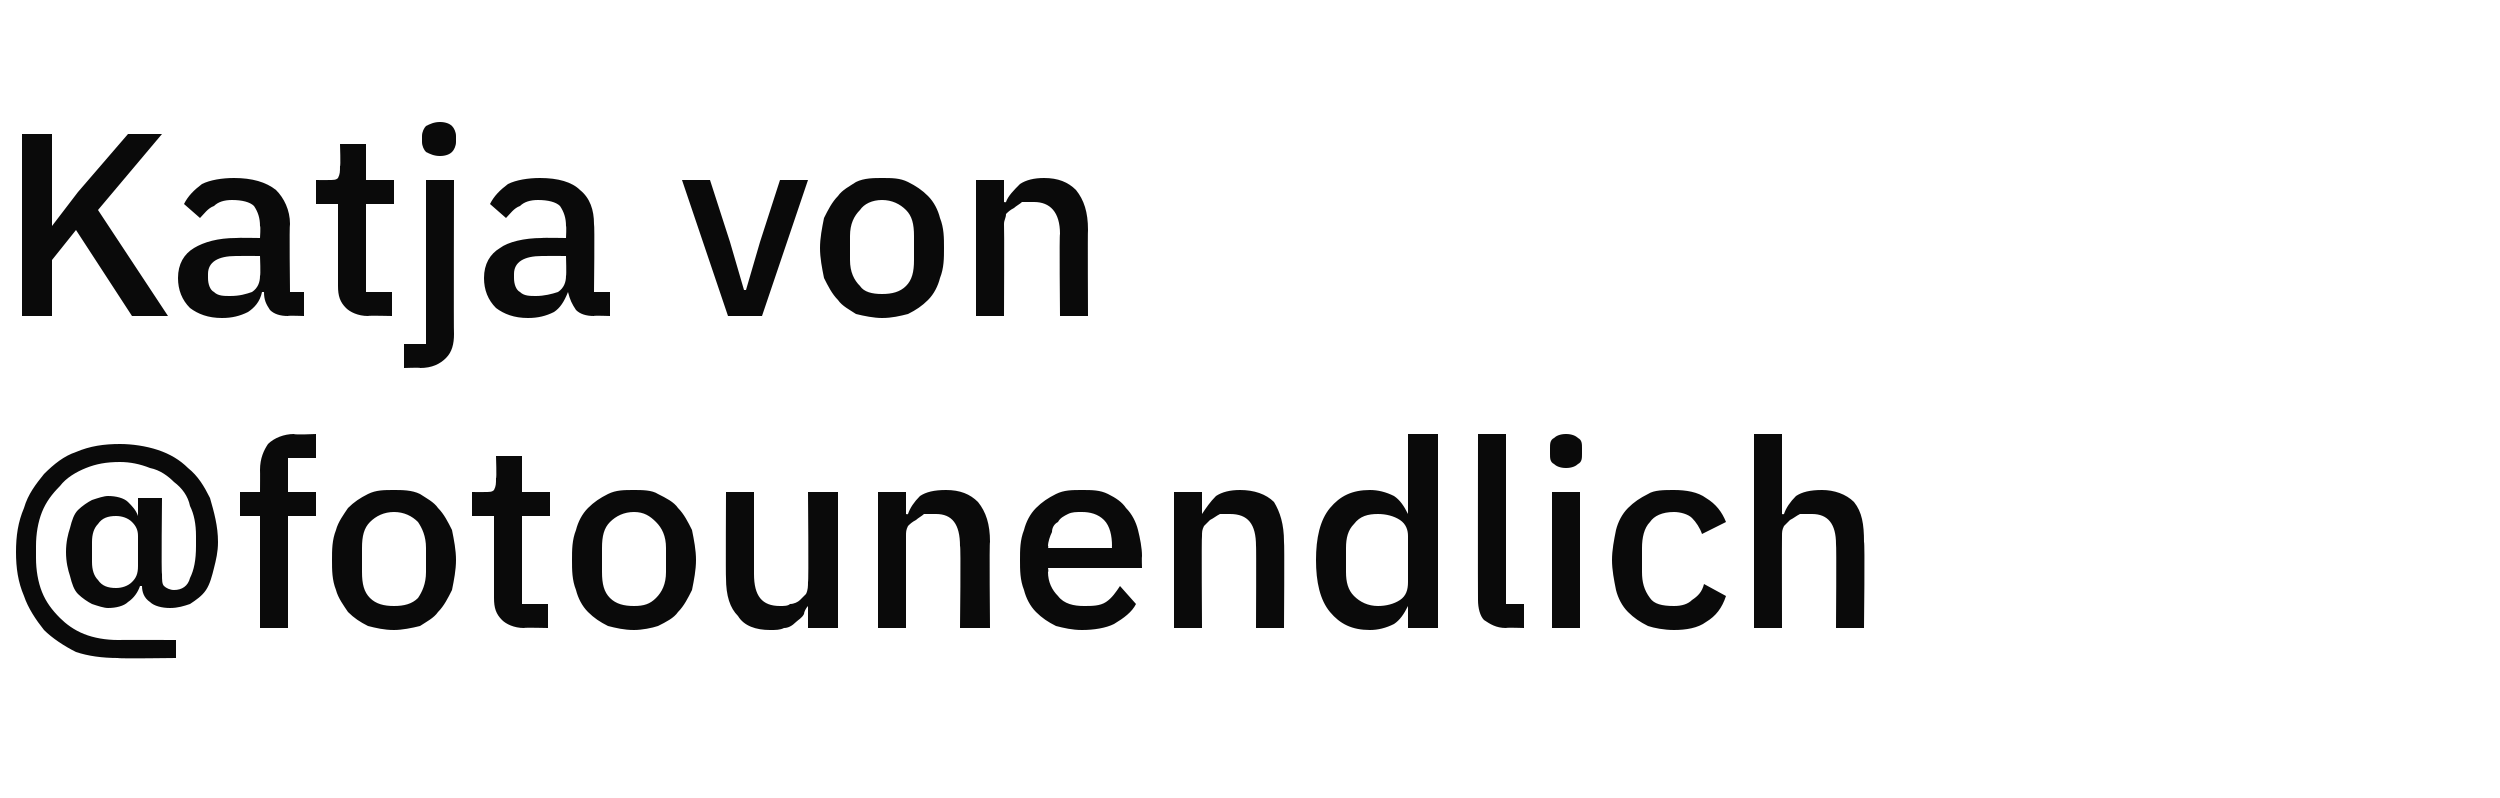 <?xml version="1.0" standalone="no"?><!DOCTYPE svg PUBLIC "-//W3C//DTD SVG 1.1//EN" "http://www.w3.org/Graphics/SVG/1.1/DTD/svg11.dtd"><svg xmlns="http://www.w3.org/2000/svg" version="1.1" width="125px" height="39.9px" viewBox="0 -1 125 39.9" style="top:-1px">  <desc>Katja von @fotounendlich</desc>  <defs/>  <g id="Polygon333423">    <path d="M 8.8 31.9 C 8.8 31.9 5.89 31.94 5.9 31.9 C 5.1 31.9 4.4 31.8 3.8 31.6 C 3.2 31.3 2.6 30.9 2.2 30.5 C 1.8 30 1.4 29.4 1.2 28.8 C 0.9 28.1 0.8 27.4 0.8 26.6 C 0.8 25.8 0.9 25.1 1.2 24.4 C 1.4 23.7 1.8 23.2 2.2 22.7 C 2.7 22.2 3.2 21.8 3.8 21.6 C 4.5 21.3 5.2 21.2 6 21.2 C 6.6 21.2 7.3 21.3 7.9 21.5 C 8.5 21.7 9 22 9.4 22.4 C 9.9 22.8 10.2 23.3 10.5 23.9 C 10.7 24.6 10.9 25.3 10.9 26.1 C 10.9 26.6 10.8 27 10.7 27.4 C 10.6 27.8 10.5 28.2 10.3 28.5 C 10.1 28.8 9.8 29 9.5 29.2 C 9.2 29.3 8.9 29.4 8.5 29.4 C 8.1 29.4 7.7 29.3 7.5 29.1 C 7.2 28.9 7.1 28.6 7.1 28.3 C 7.1 28.3 7 28.3 7 28.3 C 6.9 28.6 6.7 28.9 6.4 29.1 C 6.2 29.3 5.8 29.4 5.4 29.4 C 5.2 29.4 4.9 29.3 4.6 29.2 C 4.4 29.1 4.1 28.9 3.9 28.7 C 3.7 28.5 3.6 28.2 3.5 27.8 C 3.4 27.5 3.3 27.1 3.3 26.6 C 3.3 26.1 3.4 25.7 3.5 25.4 C 3.6 25 3.7 24.7 3.9 24.5 C 4.1 24.3 4.4 24.1 4.6 24 C 4.9 23.9 5.2 23.8 5.4 23.8 C 5.8 23.8 6.2 23.9 6.4 24.1 C 6.6 24.3 6.8 24.5 6.9 24.8 C 6.86 24.82 6.9 24.8 6.9 24.8 L 6.9 23.9 L 8.1 23.9 C 8.1 23.9 8.06 27.7 8.1 27.7 C 8.1 28 8.1 28.2 8.2 28.3 C 8.3 28.4 8.5 28.5 8.7 28.5 C 9.1 28.5 9.4 28.3 9.5 27.9 C 9.7 27.5 9.8 27 9.8 26.3 C 9.8 26.3 9.8 25.8 9.8 25.8 C 9.8 25.2 9.7 24.7 9.5 24.3 C 9.4 23.8 9.1 23.4 8.7 23.1 C 8.4 22.8 8 22.5 7.5 22.4 C 7 22.2 6.5 22.1 6 22.1 C 5.3 22.1 4.8 22.2 4.3 22.4 C 3.8 22.6 3.3 22.9 3 23.3 C 2.6 23.7 2.3 24.1 2.1 24.6 C 1.9 25.1 1.8 25.7 1.8 26.3 C 1.8 26.3 1.8 26.9 1.8 26.9 C 1.8 27.5 1.9 28.1 2.1 28.6 C 2.3 29.1 2.6 29.5 3 29.9 C 3.3 30.2 3.7 30.5 4.2 30.7 C 4.7 30.9 5.3 31 5.9 31 C 5.9 30.99 8.8 31 8.8 31 L 8.8 31.9 Z M 5.8 28.4 C 6.1 28.4 6.4 28.3 6.6 28.1 C 6.8 27.9 6.9 27.7 6.9 27.3 C 6.9 27.3 6.9 25.8 6.9 25.8 C 6.9 25.5 6.8 25.3 6.6 25.1 C 6.4 24.9 6.1 24.8 5.8 24.8 C 5.4 24.8 5.1 24.9 4.9 25.2 C 4.7 25.4 4.6 25.7 4.6 26.1 C 4.6 26.1 4.6 27.1 4.6 27.1 C 4.6 27.5 4.7 27.8 4.9 28 C 5.1 28.3 5.4 28.4 5.8 28.4 Z M 13 24.8 L 12 24.8 L 12 23.6 L 13 23.6 C 13 23.6 13.01 22.49 13 22.5 C 13 21.9 13.2 21.5 13.4 21.2 C 13.7 20.9 14.2 20.7 14.7 20.7 C 14.73 20.75 15.8 20.7 15.8 20.7 L 15.8 21.9 L 14.4 21.9 L 14.4 23.6 L 15.8 23.6 L 15.8 24.8 L 14.4 24.8 L 14.4 30.4 L 13 30.4 L 13 24.8 Z M 19.7 30.5 C 19.2 30.5 18.8 30.4 18.4 30.3 C 18 30.1 17.7 29.9 17.4 29.6 C 17.2 29.3 16.9 28.9 16.8 28.5 C 16.6 28 16.6 27.5 16.6 27 C 16.6 26.5 16.6 26 16.8 25.5 C 16.9 25.1 17.2 24.7 17.4 24.4 C 17.7 24.1 18 23.9 18.4 23.7 C 18.8 23.5 19.2 23.5 19.7 23.5 C 20.1 23.5 20.6 23.5 21 23.7 C 21.3 23.9 21.7 24.1 21.9 24.4 C 22.2 24.7 22.4 25.1 22.6 25.5 C 22.7 26 22.8 26.5 22.8 27 C 22.8 27.5 22.7 28 22.6 28.5 C 22.4 28.9 22.2 29.3 21.9 29.6 C 21.7 29.9 21.3 30.1 21 30.3 C 20.6 30.4 20.1 30.5 19.7 30.5 Z M 19.7 29.3 C 20.2 29.3 20.6 29.2 20.9 28.9 C 21.1 28.6 21.3 28.2 21.3 27.6 C 21.3 27.6 21.3 26.4 21.3 26.4 C 21.3 25.8 21.1 25.4 20.9 25.1 C 20.6 24.8 20.2 24.6 19.7 24.6 C 19.2 24.6 18.8 24.8 18.5 25.1 C 18.2 25.4 18.1 25.8 18.1 26.4 C 18.1 26.4 18.1 27.6 18.1 27.6 C 18.1 28.2 18.2 28.6 18.5 28.9 C 18.8 29.2 19.2 29.3 19.7 29.3 Z M 26.2 30.4 C 25.7 30.4 25.3 30.2 25.1 30 C 24.8 29.7 24.7 29.4 24.7 28.9 C 24.7 28.9 24.7 24.8 24.7 24.8 L 23.6 24.8 L 23.6 23.6 C 23.6 23.6 24.22 23.61 24.2 23.6 C 24.5 23.6 24.6 23.6 24.7 23.5 C 24.8 23.3 24.8 23.2 24.8 22.9 C 24.84 22.95 24.8 21.8 24.8 21.8 L 26.1 21.8 L 26.1 23.6 L 27.5 23.6 L 27.5 24.8 L 26.1 24.8 L 26.1 29.2 L 27.4 29.2 L 27.4 30.4 C 27.4 30.4 26.19 30.37 26.2 30.4 Z M 31.7 30.5 C 31.2 30.5 30.8 30.4 30.4 30.3 C 30 30.1 29.7 29.9 29.4 29.6 C 29.1 29.3 28.9 28.9 28.8 28.5 C 28.6 28 28.6 27.5 28.6 27 C 28.6 26.5 28.6 26 28.8 25.5 C 28.9 25.1 29.1 24.7 29.4 24.4 C 29.7 24.1 30 23.9 30.4 23.7 C 30.8 23.5 31.2 23.5 31.7 23.5 C 32.1 23.5 32.6 23.5 32.9 23.7 C 33.3 23.9 33.7 24.1 33.9 24.4 C 34.2 24.7 34.4 25.1 34.6 25.5 C 34.7 26 34.8 26.5 34.8 27 C 34.8 27.5 34.7 28 34.6 28.5 C 34.4 28.9 34.2 29.3 33.9 29.6 C 33.7 29.9 33.3 30.1 32.9 30.3 C 32.6 30.4 32.1 30.5 31.7 30.5 Z M 31.7 29.3 C 32.2 29.3 32.5 29.2 32.8 28.9 C 33.1 28.6 33.3 28.2 33.3 27.6 C 33.3 27.6 33.3 26.4 33.3 26.4 C 33.3 25.8 33.1 25.4 32.8 25.1 C 32.5 24.8 32.2 24.6 31.7 24.6 C 31.2 24.6 30.8 24.8 30.5 25.1 C 30.2 25.4 30.1 25.8 30.1 26.4 C 30.1 26.4 30.1 27.6 30.1 27.6 C 30.1 28.2 30.2 28.6 30.5 28.9 C 30.8 29.2 31.2 29.3 31.7 29.3 Z M 40.4 29.3 C 40.4 29.3 40.39 29.25 40.4 29.3 C 40.3 29.4 40.2 29.6 40.2 29.7 C 40.1 29.9 39.9 30 39.8 30.1 C 39.6 30.3 39.4 30.4 39.2 30.4 C 39 30.5 38.8 30.5 38.5 30.5 C 37.8 30.5 37.2 30.3 36.9 29.8 C 36.5 29.4 36.3 28.8 36.3 27.9 C 36.28 27.91 36.3 23.6 36.3 23.6 L 37.7 23.6 C 37.7 23.6 37.7 27.73 37.7 27.7 C 37.7 28.8 38.1 29.3 39 29.3 C 39.2 29.3 39.4 29.3 39.5 29.2 C 39.7 29.2 39.9 29.1 40 29 C 40.1 28.9 40.2 28.8 40.3 28.7 C 40.4 28.5 40.4 28.3 40.4 28.1 C 40.44 28.13 40.4 23.6 40.4 23.6 L 41.9 23.6 L 41.9 30.4 L 40.4 30.4 L 40.4 29.3 Z M 43.9 30.4 L 43.9 23.6 L 45.3 23.6 L 45.3 24.7 C 45.3 24.7 45.37 24.73 45.4 24.7 C 45.5 24.4 45.7 24.1 46 23.8 C 46.3 23.6 46.7 23.5 47.3 23.5 C 48 23.5 48.5 23.7 48.9 24.1 C 49.3 24.6 49.5 25.2 49.5 26.1 C 49.46 26.08 49.5 30.4 49.5 30.4 L 48 30.4 C 48 30.4 48.05 26.26 48 26.3 C 48 25.2 47.6 24.7 46.8 24.7 C 46.6 24.7 46.4 24.7 46.2 24.7 C 46.1 24.8 45.9 24.9 45.8 25 C 45.6 25.1 45.5 25.2 45.4 25.3 C 45.3 25.5 45.3 25.6 45.3 25.8 C 45.3 25.85 45.3 30.4 45.3 30.4 L 43.9 30.4 Z M 54.1 30.5 C 53.6 30.5 53.2 30.4 52.8 30.3 C 52.4 30.1 52.1 29.9 51.8 29.6 C 51.5 29.3 51.3 28.9 51.2 28.5 C 51 28 51 27.5 51 27 C 51 26.5 51 26 51.2 25.5 C 51.3 25.1 51.5 24.7 51.8 24.4 C 52.1 24.1 52.4 23.9 52.8 23.7 C 53.2 23.5 53.6 23.5 54.1 23.5 C 54.6 23.5 55 23.5 55.4 23.7 C 55.8 23.9 56.1 24.1 56.3 24.4 C 56.6 24.7 56.8 25.1 56.9 25.5 C 57 25.9 57.1 26.4 57.1 26.8 C 57.08 26.82 57.1 27.4 57.1 27.4 L 52.4 27.4 C 52.4 27.4 52.44 27.57 52.4 27.6 C 52.4 28.1 52.6 28.5 52.9 28.8 C 53.2 29.2 53.7 29.3 54.2 29.3 C 54.6 29.3 55 29.3 55.3 29.1 C 55.6 28.9 55.8 28.6 56 28.3 C 56 28.3 56.8 29.2 56.8 29.2 C 56.6 29.6 56.2 29.9 55.7 30.2 C 55.3 30.4 54.7 30.5 54.1 30.5 Z M 54.1 24.6 C 53.8 24.6 53.6 24.6 53.4 24.7 C 53.2 24.8 53 24.9 52.9 25.1 C 52.7 25.2 52.6 25.4 52.6 25.6 C 52.5 25.8 52.4 26.1 52.4 26.3 C 52.44 26.33 52.4 26.4 52.4 26.4 L 55.6 26.4 C 55.6 26.4 55.59 26.29 55.6 26.3 C 55.6 25.8 55.5 25.3 55.2 25 C 54.9 24.7 54.5 24.6 54.1 24.6 Z M 58.7 30.4 L 58.7 23.6 L 60.1 23.6 L 60.1 24.7 C 60.1 24.7 60.14 24.73 60.1 24.7 C 60.3 24.4 60.5 24.1 60.8 23.8 C 61.1 23.6 61.5 23.5 62 23.5 C 62.7 23.5 63.3 23.7 63.7 24.1 C 64 24.6 64.2 25.2 64.2 26.1 C 64.23 26.08 64.2 30.4 64.2 30.4 L 62.8 30.4 C 62.8 30.4 62.82 26.26 62.8 26.3 C 62.8 25.2 62.4 24.7 61.5 24.7 C 61.4 24.7 61.2 24.7 61 24.7 C 60.8 24.8 60.7 24.9 60.5 25 C 60.4 25.1 60.3 25.2 60.2 25.3 C 60.1 25.5 60.1 25.6 60.1 25.8 C 60.07 25.85 60.1 30.4 60.1 30.4 L 58.7 30.4 Z M 70.4 29.3 C 70.4 29.3 70.38 29.25 70.4 29.3 C 70.2 29.7 70 30 69.7 30.2 C 69.3 30.4 68.9 30.5 68.5 30.5 C 67.6 30.5 67 30.2 66.5 29.6 C 66 29 65.8 28.1 65.8 27 C 65.8 25.9 66 25 66.5 24.4 C 67 23.8 67.6 23.5 68.5 23.5 C 68.9 23.5 69.3 23.6 69.7 23.8 C 70 24 70.2 24.3 70.4 24.7 C 70.38 24.73 70.4 24.7 70.4 24.7 L 70.4 20.7 L 71.9 20.7 L 71.9 30.4 L 70.4 30.4 L 70.4 29.3 Z M 68.9 29.3 C 69.3 29.3 69.7 29.2 70 29 C 70.3 28.8 70.4 28.5 70.4 28.1 C 70.4 28.1 70.4 25.8 70.4 25.8 C 70.4 25.5 70.3 25.2 70 25 C 69.7 24.8 69.3 24.7 68.9 24.7 C 68.4 24.7 68 24.8 67.7 25.2 C 67.4 25.5 67.3 25.9 67.3 26.4 C 67.3 26.4 67.3 27.6 67.3 27.6 C 67.3 28.1 67.4 28.5 67.7 28.8 C 68 29.1 68.4 29.3 68.9 29.3 Z M 75.3 30.4 C 74.8 30.4 74.5 30.2 74.2 30 C 74 29.8 73.9 29.4 73.9 29 C 73.89 28.97 73.9 20.7 73.9 20.7 L 75.3 20.7 L 75.3 29.2 L 76.2 29.2 L 76.2 30.4 C 76.2 30.4 75.33 30.37 75.3 30.4 Z M 78.3 22.4 C 78 22.4 77.8 22.3 77.7 22.2 C 77.5 22.1 77.5 21.9 77.5 21.7 C 77.5 21.7 77.5 21.4 77.5 21.4 C 77.5 21.2 77.5 21 77.7 20.9 C 77.8 20.8 78 20.7 78.3 20.7 C 78.6 20.7 78.8 20.8 78.9 20.9 C 79.1 21 79.1 21.2 79.1 21.4 C 79.1 21.4 79.1 21.7 79.1 21.7 C 79.1 21.9 79.1 22.1 78.9 22.2 C 78.8 22.3 78.6 22.4 78.3 22.4 Z M 77.6 23.6 L 79 23.6 L 79 30.4 L 77.6 30.4 L 77.6 23.6 Z M 83.7 30.5 C 83.2 30.5 82.7 30.4 82.4 30.3 C 82 30.1 81.7 29.9 81.4 29.6 C 81.1 29.3 80.9 28.9 80.8 28.5 C 80.7 28 80.6 27.5 80.6 27 C 80.6 26.5 80.7 26 80.8 25.5 C 80.9 25.1 81.1 24.7 81.4 24.4 C 81.7 24.1 82 23.9 82.4 23.7 C 82.7 23.5 83.2 23.5 83.7 23.5 C 84.3 23.5 84.9 23.6 85.3 23.9 C 85.8 24.2 86.1 24.6 86.3 25.1 C 86.3 25.1 85.1 25.7 85.1 25.7 C 85 25.4 84.8 25.1 84.6 24.9 C 84.4 24.7 84 24.6 83.7 24.6 C 83.1 24.6 82.7 24.8 82.5 25.1 C 82.2 25.4 82.1 25.9 82.1 26.4 C 82.1 26.4 82.1 27.6 82.1 27.6 C 82.1 28.1 82.2 28.5 82.5 28.9 C 82.7 29.2 83.1 29.3 83.7 29.3 C 84.1 29.3 84.4 29.2 84.6 29 C 84.9 28.8 85.1 28.6 85.2 28.2 C 85.2 28.2 86.3 28.8 86.3 28.8 C 86.1 29.4 85.8 29.8 85.3 30.1 C 84.9 30.4 84.3 30.5 83.7 30.5 Z M 87.7 20.7 L 89.1 20.7 L 89.1 24.7 C 89.1 24.7 89.15 24.73 89.2 24.7 C 89.3 24.4 89.5 24.1 89.8 23.8 C 90.1 23.6 90.5 23.5 91.1 23.5 C 91.7 23.5 92.3 23.7 92.7 24.1 C 93.1 24.6 93.2 25.2 93.2 26.1 C 93.25 26.08 93.2 30.4 93.2 30.4 L 91.8 30.4 C 91.8 30.4 91.83 26.25 91.8 26.2 C 91.8 25.2 91.4 24.7 90.6 24.7 C 90.4 24.7 90.2 24.7 90 24.7 C 89.8 24.8 89.7 24.9 89.5 25 C 89.4 25.1 89.3 25.2 89.2 25.3 C 89.1 25.5 89.1 25.6 89.1 25.8 C 89.09 25.83 89.1 30.4 89.1 30.4 L 87.7 30.4 L 87.7 20.7 Z " stroke="none" fill="#0a0a0a"/>  </g>  <g id="Polygon333422">    <path d="M 3.8 10.5 L 2.6 12 L 2.6 14.8 L 1.1 14.8 L 1.1 5.7 L 2.6 5.7 L 2.6 10.3 L 2.6 10.3 L 3.9 8.6 L 6.4 5.7 L 8.1 5.7 L 4.9 9.5 L 8.4 14.8 L 6.6 14.8 L 3.8 10.5 Z M 14.4 14.8 C 14 14.8 13.7 14.7 13.5 14.5 C 13.3 14.2 13.2 14 13.2 13.6 C 13.2 13.6 13.1 13.6 13.1 13.6 C 13 14.1 12.7 14.4 12.4 14.6 C 12 14.8 11.6 14.9 11.1 14.9 C 10.4 14.9 9.9 14.7 9.5 14.4 C 9.1 14 8.9 13.5 8.9 12.9 C 8.9 12.2 9.2 11.7 9.7 11.4 C 10.2 11.1 10.9 10.9 11.8 10.9 C 11.82 10.88 13 10.9 13 10.9 C 13 10.9 13.04 10.31 13 10.3 C 13 9.9 12.9 9.6 12.7 9.3 C 12.5 9.1 12.1 9 11.6 9 C 11.2 9 10.9 9.1 10.7 9.3 C 10.4 9.4 10.2 9.7 10 9.9 C 10 9.9 9.2 9.2 9.2 9.2 C 9.4 8.8 9.7 8.5 10.1 8.2 C 10.5 8 11.1 7.9 11.7 7.9 C 12.6 7.9 13.3 8.1 13.8 8.5 C 14.2 8.9 14.5 9.5 14.5 10.2 C 14.46 10.22 14.5 13.6 14.5 13.6 L 15.2 13.6 L 15.2 14.8 C 15.2 14.8 14.38 14.77 14.4 14.8 Z M 11.5 13.8 C 12 13.8 12.3 13.7 12.6 13.6 C 12.9 13.4 13 13.1 13 12.8 C 13.04 12.77 13 11.8 13 11.8 C 13 11.8 11.84 11.79 11.8 11.8 C 10.9 11.8 10.4 12.1 10.4 12.7 C 10.4 12.7 10.4 12.9 10.4 12.9 C 10.4 13.2 10.5 13.5 10.7 13.6 C 10.9 13.8 11.2 13.8 11.5 13.8 Z M 18.4 14.8 C 17.9 14.8 17.5 14.6 17.3 14.4 C 17 14.1 16.9 13.8 16.9 13.3 C 16.9 13.3 16.9 9.2 16.9 9.2 L 15.8 9.2 L 15.8 8 C 15.8 8 16.42 8.01 16.4 8 C 16.7 8 16.8 8 16.9 7.9 C 17 7.7 17 7.6 17 7.3 C 17.04 7.35 17 6.2 17 6.2 L 18.3 6.2 L 18.3 8 L 19.7 8 L 19.7 9.2 L 18.3 9.2 L 18.3 13.6 L 19.6 13.6 L 19.6 14.8 C 19.6 14.8 18.4 14.77 18.4 14.8 Z M 21.3 8 L 22.7 8 C 22.7 8 22.68 15.68 22.7 15.7 C 22.7 16.2 22.6 16.6 22.3 16.9 C 22 17.2 21.6 17.4 21 17.4 C 21.03 17.37 20.2 17.4 20.2 17.4 L 20.2 16.2 L 21.3 16.2 L 21.3 8 Z M 22 6.8 C 21.7 6.8 21.5 6.7 21.3 6.6 C 21.2 6.5 21.1 6.3 21.1 6.1 C 21.1 6.1 21.1 5.8 21.1 5.8 C 21.1 5.6 21.2 5.4 21.3 5.3 C 21.5 5.2 21.7 5.1 22 5.1 C 22.3 5.1 22.5 5.2 22.6 5.3 C 22.7 5.4 22.8 5.6 22.8 5.8 C 22.8 5.8 22.8 6.1 22.8 6.1 C 22.8 6.3 22.7 6.5 22.6 6.6 C 22.5 6.7 22.3 6.8 22 6.8 Z M 29.7 14.8 C 29.3 14.8 29 14.7 28.8 14.5 C 28.6 14.2 28.5 14 28.4 13.6 C 28.4 13.6 28.4 13.6 28.4 13.6 C 28.2 14.1 28 14.4 27.7 14.6 C 27.3 14.8 26.9 14.9 26.4 14.9 C 25.7 14.9 25.2 14.7 24.8 14.4 C 24.4 14 24.2 13.5 24.2 12.9 C 24.2 12.2 24.5 11.7 25 11.4 C 25.4 11.1 26.2 10.9 27.1 10.9 C 27.1 10.88 28.3 10.9 28.3 10.9 C 28.3 10.9 28.33 10.31 28.3 10.3 C 28.3 9.9 28.2 9.6 28 9.3 C 27.8 9.1 27.4 9 26.9 9 C 26.5 9 26.2 9.1 26 9.3 C 25.7 9.4 25.5 9.7 25.3 9.9 C 25.3 9.9 24.5 9.2 24.5 9.2 C 24.7 8.8 25 8.5 25.4 8.2 C 25.8 8 26.4 7.9 27 7.9 C 27.9 7.9 28.6 8.1 29 8.5 C 29.5 8.9 29.7 9.5 29.7 10.2 C 29.74 10.22 29.7 13.6 29.7 13.6 L 30.5 13.6 L 30.5 14.8 C 30.5 14.8 29.67 14.77 29.7 14.8 Z M 26.8 13.8 C 27.2 13.8 27.6 13.7 27.9 13.6 C 28.2 13.4 28.3 13.1 28.3 12.8 C 28.33 12.77 28.3 11.8 28.3 11.8 C 28.3 11.8 27.13 11.79 27.1 11.8 C 26.2 11.8 25.7 12.1 25.7 12.7 C 25.7 12.7 25.7 12.9 25.7 12.9 C 25.7 13.2 25.8 13.5 26 13.6 C 26.2 13.8 26.5 13.8 26.8 13.8 Z M 36.4 14.8 L 34.1 8 L 35.5 8 L 36.5 11.1 L 37.2 13.5 L 37.3 13.5 L 38 11.1 L 39 8 L 40.4 8 L 38.1 14.8 L 36.4 14.8 Z M 44.1 14.9 C 43.7 14.9 43.2 14.8 42.8 14.7 C 42.5 14.5 42.1 14.3 41.9 14 C 41.6 13.7 41.4 13.3 41.2 12.9 C 41.1 12.4 41 11.9 41 11.4 C 41 10.9 41.1 10.4 41.2 9.9 C 41.4 9.5 41.6 9.1 41.9 8.8 C 42.1 8.5 42.5 8.3 42.8 8.1 C 43.2 7.9 43.7 7.9 44.1 7.9 C 44.6 7.9 45 7.9 45.4 8.1 C 45.8 8.3 46.1 8.5 46.4 8.8 C 46.7 9.1 46.9 9.5 47 9.9 C 47.2 10.4 47.2 10.9 47.2 11.4 C 47.2 11.9 47.2 12.4 47 12.9 C 46.9 13.3 46.7 13.7 46.4 14 C 46.1 14.3 45.8 14.5 45.4 14.7 C 45 14.8 44.6 14.9 44.1 14.9 Z M 44.1 13.7 C 44.6 13.7 45 13.6 45.3 13.3 C 45.6 13 45.7 12.6 45.7 12 C 45.7 12 45.7 10.8 45.7 10.8 C 45.7 10.2 45.6 9.8 45.3 9.5 C 45 9.2 44.6 9 44.1 9 C 43.6 9 43.2 9.2 43 9.5 C 42.7 9.8 42.5 10.2 42.5 10.8 C 42.5 10.8 42.5 12 42.5 12 C 42.5 12.6 42.7 13 43 13.3 C 43.2 13.6 43.6 13.7 44.1 13.7 Z M 48.8 14.8 L 48.8 8 L 50.2 8 L 50.2 9.1 C 50.2 9.1 50.28 9.13 50.3 9.1 C 50.4 8.8 50.7 8.5 51 8.2 C 51.3 8 51.7 7.9 52.2 7.9 C 52.9 7.9 53.4 8.1 53.8 8.5 C 54.2 9 54.4 9.6 54.4 10.5 C 54.38 10.48 54.4 14.8 54.4 14.8 L 53 14.8 C 53 14.8 52.96 10.66 53 10.7 C 53 9.6 52.5 9.1 51.7 9.1 C 51.5 9.1 51.3 9.1 51.1 9.1 C 51 9.2 50.8 9.3 50.7 9.4 C 50.5 9.5 50.4 9.6 50.3 9.7 C 50.3 9.9 50.2 10 50.2 10.2 C 50.22 10.25 50.2 14.8 50.2 14.8 L 48.8 14.8 Z " stroke="none" fill="#0a0a0a"/>  </g></svg>